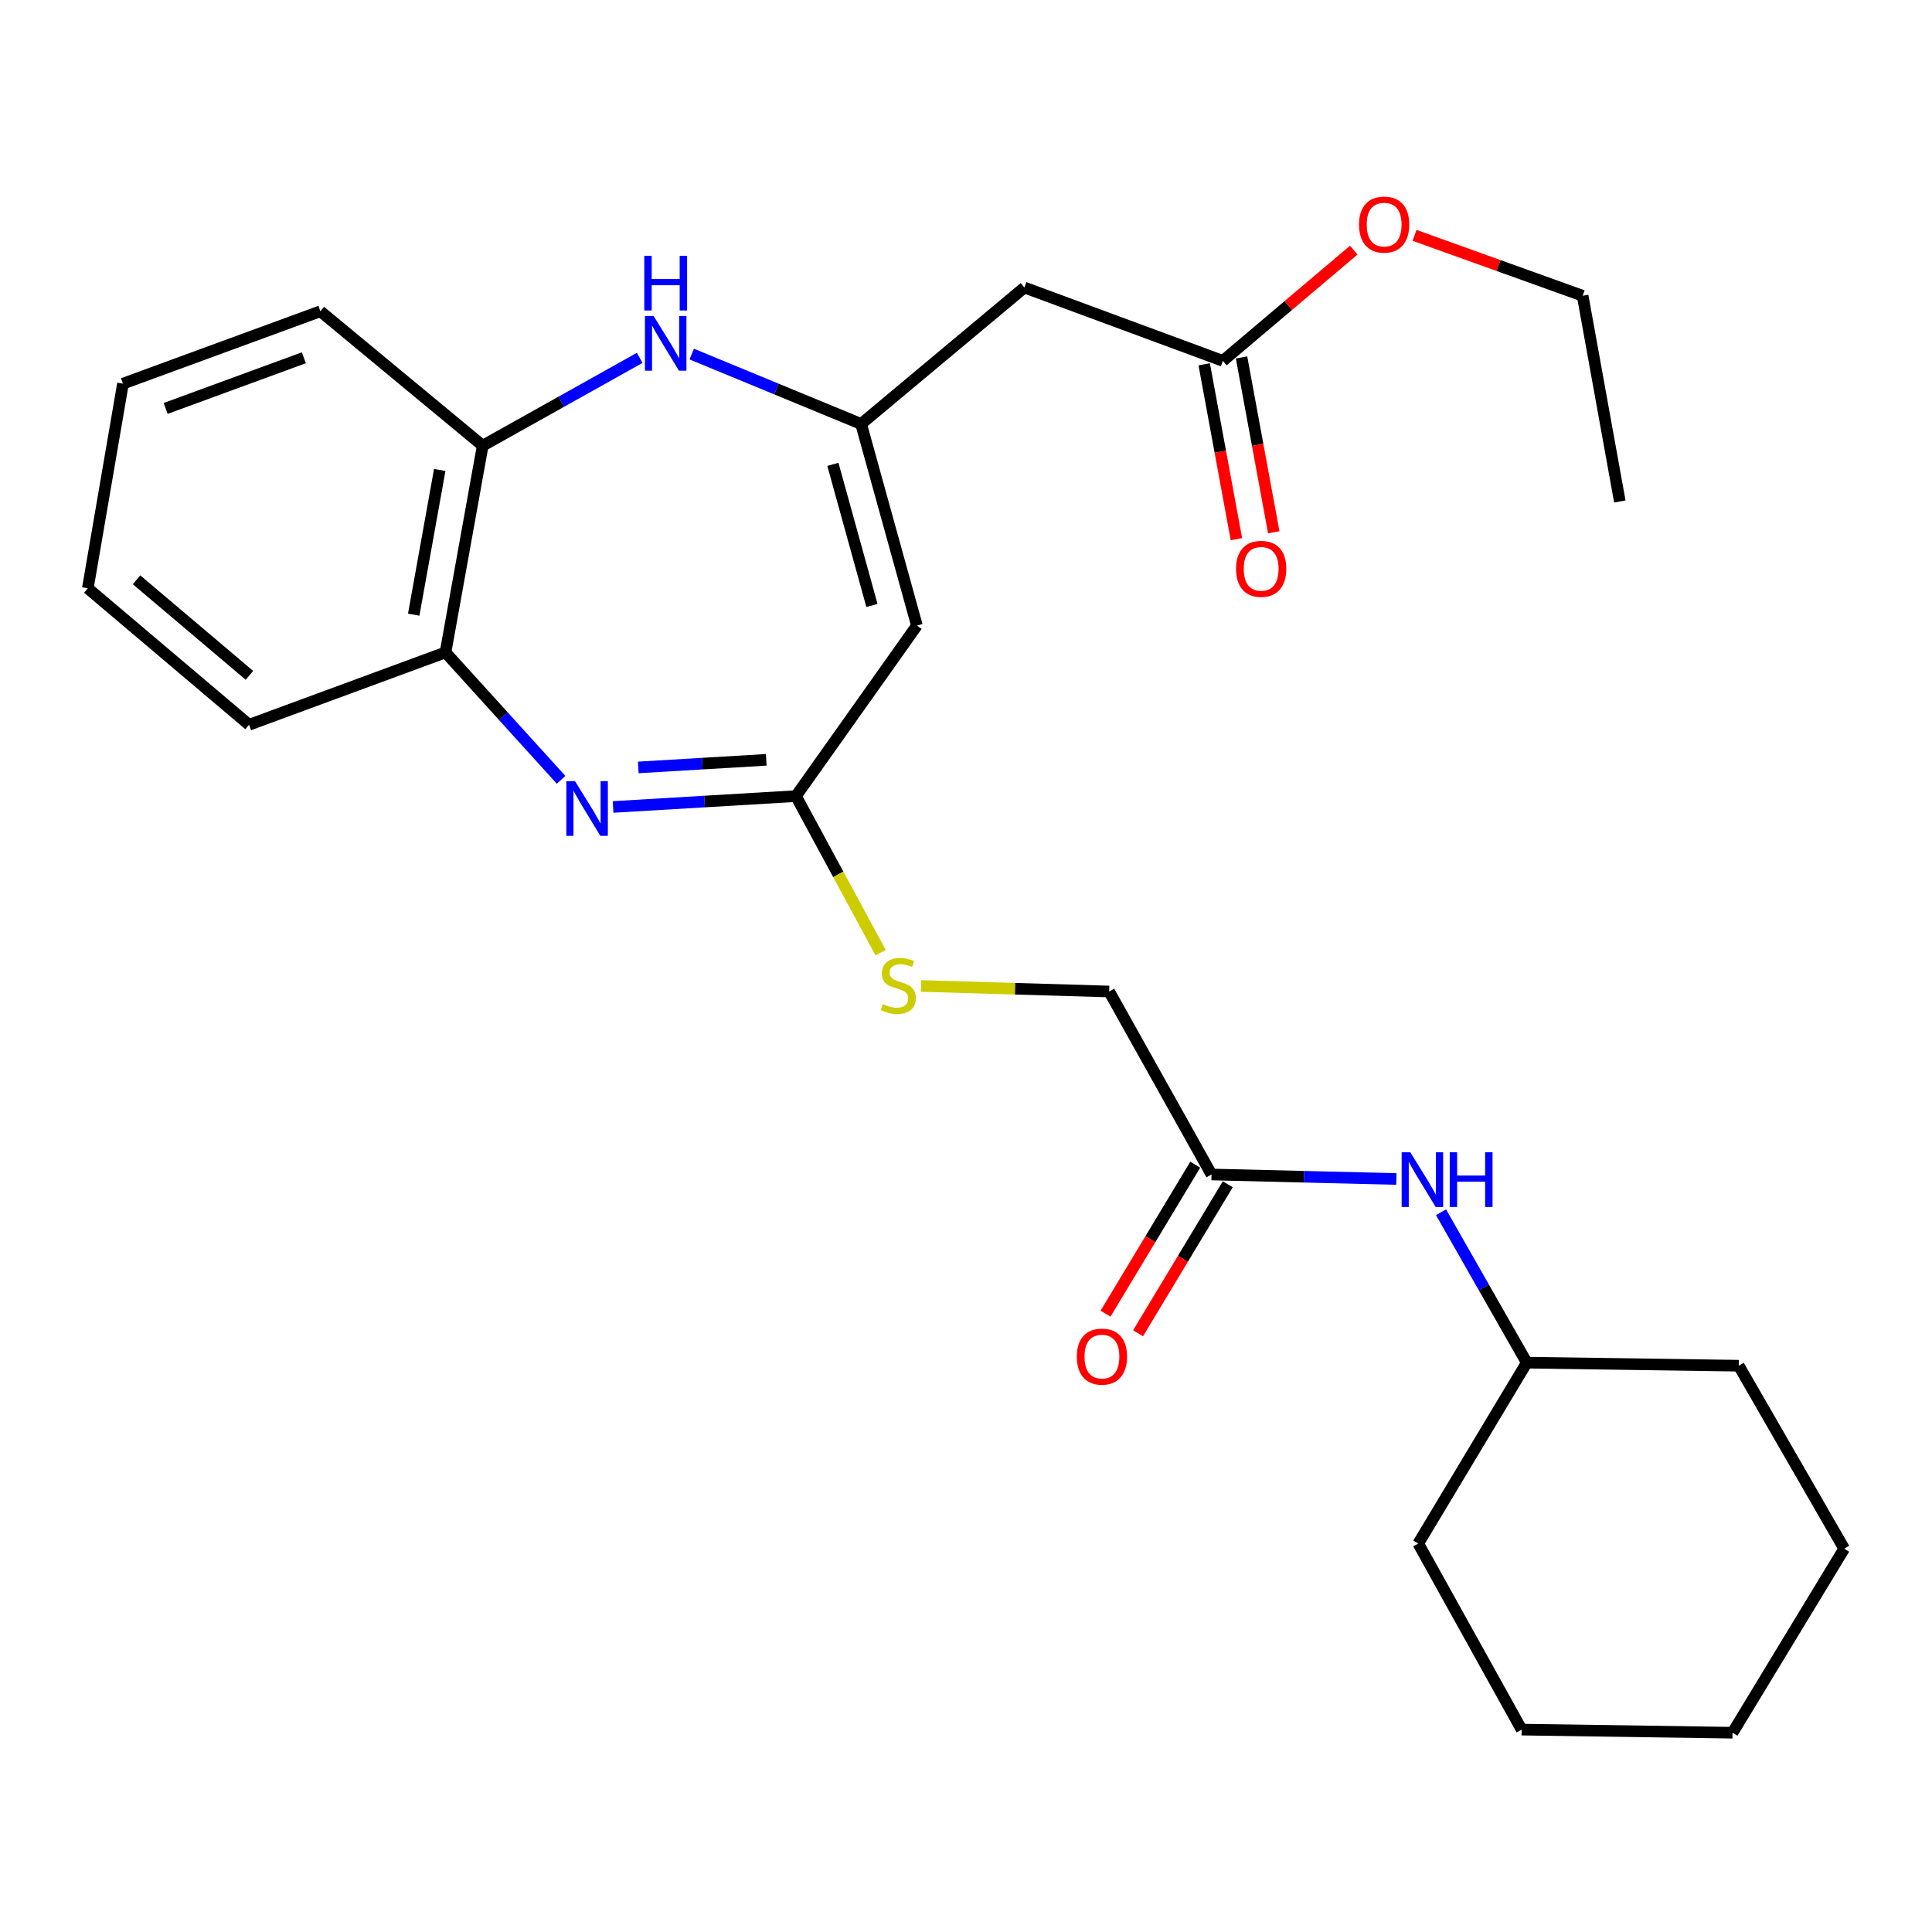 <?xml version='1.0' encoding='iso-8859-1'?>
<svg version='1.1' baseProfile='full'
              xmlns='http://www.w3.org/2000/svg'
                      xmlns:rdkit='http://www.rdkit.org/xml'
                      xmlns:xlink='http://www.w3.org/1999/xlink'
                  xml:space='preserve'
width='1000px' height='1000px' viewBox='0 0 1000 1000'>
<!-- END OF HEADER -->
<rect style='opacity:1.0;fill:#FFFFFF;stroke:none' width='1000' height='1000' x='0' y='0'> </rect>
<path class='bond-2' d='M 317.336,417.684 L 364.655,414.873' style='fill:none;fill-rule:evenodd;stroke:#0000FF;stroke-width:6px;stroke-linecap:butt;stroke-linejoin:miter;stroke-opacity:1' />
<path class='bond-2' d='M 364.655,414.873 L 411.973,412.062' style='fill:none;fill-rule:evenodd;stroke:#000000;stroke-width:6px;stroke-linecap:butt;stroke-linejoin:miter;stroke-opacity:1' />
<path class='bond-2' d='M 330.366,397.221 L 363.489,395.254' style='fill:none;fill-rule:evenodd;stroke:#0000FF;stroke-width:6px;stroke-linecap:butt;stroke-linejoin:miter;stroke-opacity:1' />
<path class='bond-2' d='M 363.489,395.254 L 396.612,393.286' style='fill:none;fill-rule:evenodd;stroke:#000000;stroke-width:6px;stroke-linecap:butt;stroke-linejoin:miter;stroke-opacity:1' />
<path class='bond-5' d='M 290.422,403.637 L 260.507,370.661' style='fill:none;fill-rule:evenodd;stroke:#0000FF;stroke-width:6px;stroke-linecap:butt;stroke-linejoin:miter;stroke-opacity:1' />
<path class='bond-5' d='M 260.507,370.661 L 230.592,337.684' style='fill:none;fill-rule:evenodd;stroke:#000000;stroke-width:6px;stroke-linecap:butt;stroke-linejoin:miter;stroke-opacity:1' />
<path class='bond-0' d='M 445.701,219.446 L 474.592,323.796' style='fill:none;fill-rule:evenodd;stroke:#000000;stroke-width:6px;stroke-linecap:butt;stroke-linejoin:miter;stroke-opacity:1' />
<path class='bond-0' d='M 431.094,240.342 L 451.317,313.387' style='fill:none;fill-rule:evenodd;stroke:#000000;stroke-width:6px;stroke-linecap:butt;stroke-linejoin:miter;stroke-opacity:1' />
<path class='bond-4' d='M 445.701,219.446 L 530.223,148.823' style='fill:none;fill-rule:evenodd;stroke:#000000;stroke-width:6px;stroke-linecap:butt;stroke-linejoin:miter;stroke-opacity:1' />
<path class='bond-27' d='M 445.701,219.446 L 401.869,201.355' style='fill:none;fill-rule:evenodd;stroke:#000000;stroke-width:6px;stroke-linecap:butt;stroke-linejoin:miter;stroke-opacity:1' />
<path class='bond-27' d='M 401.869,201.355 L 358.037,183.265' style='fill:none;fill-rule:evenodd;stroke:#0000FF;stroke-width:6px;stroke-linecap:butt;stroke-linejoin:miter;stroke-opacity:1' />
<path class='bond-1' d='M 474.592,323.796 L 411.973,412.062' style='fill:none;fill-rule:evenodd;stroke:#000000;stroke-width:6px;stroke-linecap:butt;stroke-linejoin:miter;stroke-opacity:1' />
<path class='bond-9' d='M 411.973,412.062 L 433.886,452.576' style='fill:none;fill-rule:evenodd;stroke:#000000;stroke-width:6px;stroke-linecap:butt;stroke-linejoin:miter;stroke-opacity:1' />
<path class='bond-9' d='M 433.886,452.576 L 455.798,493.089' style='fill:none;fill-rule:evenodd;stroke:#CCCC00;stroke-width:6px;stroke-linecap:butt;stroke-linejoin:miter;stroke-opacity:1' />
<path class='bond-3' d='M 331.108,185.228 L 290.475,207.954' style='fill:none;fill-rule:evenodd;stroke:#0000FF;stroke-width:6px;stroke-linecap:butt;stroke-linejoin:miter;stroke-opacity:1' />
<path class='bond-3' d='M 290.475,207.954 L 249.842,230.681' style='fill:none;fill-rule:evenodd;stroke:#000000;stroke-width:6px;stroke-linecap:butt;stroke-linejoin:miter;stroke-opacity:1' />
<path class='bond-7' d='M 530.223,148.823 L 632.957,186.788' style='fill:none;fill-rule:evenodd;stroke:#000000;stroke-width:6px;stroke-linecap:butt;stroke-linejoin:miter;stroke-opacity:1' />
<path class='bond-6' d='M 230.592,337.684 L 249.842,230.681' style='fill:none;fill-rule:evenodd;stroke:#000000;stroke-width:6px;stroke-linecap:butt;stroke-linejoin:miter;stroke-opacity:1' />
<path class='bond-6' d='M 214.136,318.154 L 227.611,243.252' style='fill:none;fill-rule:evenodd;stroke:#000000;stroke-width:6px;stroke-linecap:butt;stroke-linejoin:miter;stroke-opacity:1' />
<path class='bond-16' d='M 230.592,337.684 L 128.917,375.146' style='fill:none;fill-rule:evenodd;stroke:#000000;stroke-width:6px;stroke-linecap:butt;stroke-linejoin:miter;stroke-opacity:1' />
<path class='bond-17' d='M 249.842,230.681 L 165.833,161.107' style='fill:none;fill-rule:evenodd;stroke:#000000;stroke-width:6px;stroke-linecap:butt;stroke-linejoin:miter;stroke-opacity:1' />
<path class='bond-11' d='M 623.293,188.568 L 631.63,233.821' style='fill:none;fill-rule:evenodd;stroke:#000000;stroke-width:6px;stroke-linecap:butt;stroke-linejoin:miter;stroke-opacity:1' />
<path class='bond-11' d='M 631.63,233.821 L 639.968,279.074' style='fill:none;fill-rule:evenodd;stroke:#FF0000;stroke-width:6px;stroke-linecap:butt;stroke-linejoin:miter;stroke-opacity:1' />
<path class='bond-11' d='M 642.621,185.007 L 650.959,230.26' style='fill:none;fill-rule:evenodd;stroke:#000000;stroke-width:6px;stroke-linecap:butt;stroke-linejoin:miter;stroke-opacity:1' />
<path class='bond-11' d='M 650.959,230.26 L 659.296,275.513' style='fill:none;fill-rule:evenodd;stroke:#FF0000;stroke-width:6px;stroke-linecap:butt;stroke-linejoin:miter;stroke-opacity:1' />
<path class='bond-14' d='M 632.957,186.788 L 666.827,158.132' style='fill:none;fill-rule:evenodd;stroke:#000000;stroke-width:6px;stroke-linecap:butt;stroke-linejoin:miter;stroke-opacity:1' />
<path class='bond-14' d='M 666.827,158.132 L 700.697,129.477' style='fill:none;fill-rule:evenodd;stroke:#FF0000;stroke-width:6px;stroke-linecap:butt;stroke-linejoin:miter;stroke-opacity:1' />
<path class='bond-8' d='M 627.072,607.911 L 574.105,513.202' style='fill:none;fill-rule:evenodd;stroke:#000000;stroke-width:6px;stroke-linecap:butt;stroke-linejoin:miter;stroke-opacity:1' />
<path class='bond-10' d='M 627.072,607.911 L 674.919,609.079' style='fill:none;fill-rule:evenodd;stroke:#000000;stroke-width:6px;stroke-linecap:butt;stroke-linejoin:miter;stroke-opacity:1' />
<path class='bond-10' d='M 674.919,609.079 L 722.767,610.246' style='fill:none;fill-rule:evenodd;stroke:#0000FF;stroke-width:6px;stroke-linecap:butt;stroke-linejoin:miter;stroke-opacity:1' />
<path class='bond-12' d='M 618.653,602.842 L 595.436,641.4' style='fill:none;fill-rule:evenodd;stroke:#000000;stroke-width:6px;stroke-linecap:butt;stroke-linejoin:miter;stroke-opacity:1' />
<path class='bond-12' d='M 595.436,641.4 L 572.219,679.958' style='fill:none;fill-rule:evenodd;stroke:#FF0000;stroke-width:6px;stroke-linecap:butt;stroke-linejoin:miter;stroke-opacity:1' />
<path class='bond-12' d='M 635.49,612.98 L 612.273,651.538' style='fill:none;fill-rule:evenodd;stroke:#000000;stroke-width:6px;stroke-linecap:butt;stroke-linejoin:miter;stroke-opacity:1' />
<path class='bond-12' d='M 612.273,651.538 L 589.056,690.096' style='fill:none;fill-rule:evenodd;stroke:#FF0000;stroke-width:6px;stroke-linecap:butt;stroke-linejoin:miter;stroke-opacity:1' />
<path class='bond-13' d='M 476.75,510.339 L 525.428,511.771' style='fill:none;fill-rule:evenodd;stroke:#CCCC00;stroke-width:6px;stroke-linecap:butt;stroke-linejoin:miter;stroke-opacity:1' />
<path class='bond-13' d='M 525.428,511.771 L 574.105,513.202' style='fill:none;fill-rule:evenodd;stroke:#000000;stroke-width:6px;stroke-linecap:butt;stroke-linejoin:miter;stroke-opacity:1' />
<path class='bond-15' d='M 745.865,627.461 L 768.059,666.384' style='fill:none;fill-rule:evenodd;stroke:#0000FF;stroke-width:6px;stroke-linecap:butt;stroke-linejoin:miter;stroke-opacity:1' />
<path class='bond-15' d='M 768.059,666.384 L 790.252,705.306' style='fill:none;fill-rule:evenodd;stroke:#000000;stroke-width:6px;stroke-linecap:butt;stroke-linejoin:miter;stroke-opacity:1' />
<path class='bond-18' d='M 732.16,121.817 L 775.668,137.449' style='fill:none;fill-rule:evenodd;stroke:#FF0000;stroke-width:6px;stroke-linecap:butt;stroke-linejoin:miter;stroke-opacity:1' />
<path class='bond-18' d='M 775.668,137.449 L 819.175,153.082' style='fill:none;fill-rule:evenodd;stroke:#000000;stroke-width:6px;stroke-linecap:butt;stroke-linejoin:miter;stroke-opacity:1' />
<path class='bond-19' d='M 790.252,705.306 L 734.086,798.923' style='fill:none;fill-rule:evenodd;stroke:#000000;stroke-width:6px;stroke-linecap:butt;stroke-linejoin:miter;stroke-opacity:1' />
<path class='bond-20' d='M 790.252,705.306 L 899.974,706.889' style='fill:none;fill-rule:evenodd;stroke:#000000;stroke-width:6px;stroke-linecap:butt;stroke-linejoin:miter;stroke-opacity:1' />
<path class='bond-23' d='M 128.917,375.146 L 45.455,304.502' style='fill:none;fill-rule:evenodd;stroke:#000000;stroke-width:6px;stroke-linecap:butt;stroke-linejoin:miter;stroke-opacity:1' />
<path class='bond-23' d='M 129.095,349.548 L 70.671,300.097' style='fill:none;fill-rule:evenodd;stroke:#000000;stroke-width:6px;stroke-linecap:butt;stroke-linejoin:miter;stroke-opacity:1' />
<path class='bond-28' d='M 165.833,161.107 L 63.645,198.58' style='fill:none;fill-rule:evenodd;stroke:#000000;stroke-width:6px;stroke-linecap:butt;stroke-linejoin:miter;stroke-opacity:1' />
<path class='bond-28' d='M 157.271,185.18 L 85.74,211.411' style='fill:none;fill-rule:evenodd;stroke:#000000;stroke-width:6px;stroke-linecap:butt;stroke-linejoin:miter;stroke-opacity:1' />
<path class='bond-21' d='M 819.175,153.082 L 838.425,259.572' style='fill:none;fill-rule:evenodd;stroke:#000000;stroke-width:6px;stroke-linecap:butt;stroke-linejoin:miter;stroke-opacity:1' />
<path class='bond-25' d='M 734.086,798.923 L 787.599,895.248' style='fill:none;fill-rule:evenodd;stroke:#000000;stroke-width:6px;stroke-linecap:butt;stroke-linejoin:miter;stroke-opacity:1' />
<path class='bond-24' d='M 899.974,706.889 L 954.545,801.598' style='fill:none;fill-rule:evenodd;stroke:#000000;stroke-width:6px;stroke-linecap:butt;stroke-linejoin:miter;stroke-opacity:1' />
<path class='bond-22' d='M 63.645,198.58 L 45.455,304.502' style='fill:none;fill-rule:evenodd;stroke:#000000;stroke-width:6px;stroke-linecap:butt;stroke-linejoin:miter;stroke-opacity:1' />
<path class='bond-26' d='M 954.545,801.598 L 896.764,896.853' style='fill:none;fill-rule:evenodd;stroke:#000000;stroke-width:6px;stroke-linecap:butt;stroke-linejoin:miter;stroke-opacity:1' />
<path class='bond-29' d='M 787.599,895.248 L 896.764,896.853' style='fill:none;fill-rule:evenodd;stroke:#000000;stroke-width:6px;stroke-linecap:butt;stroke-linejoin:miter;stroke-opacity:1' />
<path  class='atom-0' d='M 297.629 404.323
L 306.909 419.323
Q 307.829 420.803, 309.309 423.483
Q 310.789 426.163, 310.869 426.323
L 310.869 404.323
L 314.629 404.323
L 314.629 432.643
L 310.749 432.643
L 300.789 416.243
Q 299.629 414.323, 298.389 412.123
Q 297.189 409.923, 296.829 409.243
L 296.829 432.643
L 293.149 432.643
L 293.149 404.323
L 297.629 404.323
' fill='#0000FF'/>
<path  class='atom-4' d='M 338.301 163.543
L 347.581 178.543
Q 348.501 180.023, 349.981 182.703
Q 351.461 185.383, 351.541 185.543
L 351.541 163.543
L 355.301 163.543
L 355.301 191.863
L 351.421 191.863
L 341.461 175.463
Q 340.301 173.543, 339.061 171.343
Q 337.861 169.143, 337.501 168.463
L 337.501 191.863
L 333.821 191.863
L 333.821 163.543
L 338.301 163.543
' fill='#0000FF'/>
<path  class='atom-4' d='M 333.481 132.391
L 337.321 132.391
L 337.321 144.431
L 351.801 144.431
L 351.801 132.391
L 355.641 132.391
L 355.641 160.711
L 351.801 160.711
L 351.801 147.631
L 337.321 147.631
L 337.321 160.711
L 333.481 160.711
L 333.481 132.391
' fill='#0000FF'/>
<path  class='atom-10' d='M 456.94 519.712
Q 457.26 519.832, 458.58 520.392
Q 459.9 520.952, 461.34 521.312
Q 462.82 521.632, 464.26 521.632
Q 466.94 521.632, 468.5 520.352
Q 470.06 519.032, 470.06 516.752
Q 470.06 515.192, 469.26 514.232
Q 468.5 513.272, 467.3 512.752
Q 466.1 512.232, 464.1 511.632
Q 461.58 510.872, 460.06 510.152
Q 458.58 509.432, 457.5 507.912
Q 456.46 506.392, 456.46 503.832
Q 456.46 500.272, 458.86 498.072
Q 461.3 495.872, 466.1 495.872
Q 469.38 495.872, 473.1 497.432
L 472.18 500.512
Q 468.78 499.112, 466.22 499.112
Q 463.46 499.112, 461.94 500.272
Q 460.42 501.392, 460.46 503.352
Q 460.46 504.872, 461.22 505.792
Q 462.02 506.712, 463.14 507.232
Q 464.3 507.752, 466.22 508.352
Q 468.78 509.152, 470.3 509.952
Q 471.82 510.752, 472.9 512.392
Q 474.02 513.992, 474.02 516.752
Q 474.02 520.672, 471.38 522.792
Q 468.78 524.872, 464.42 524.872
Q 461.9 524.872, 459.98 524.312
Q 458.1 523.792, 455.86 522.872
L 456.94 519.712
' fill='#CCCC00'/>
<path  class='atom-11' d='M 729.977 596.415
L 739.257 611.415
Q 740.177 612.895, 741.657 615.575
Q 743.137 618.255, 743.217 618.415
L 743.217 596.415
L 746.977 596.415
L 746.977 624.735
L 743.097 624.735
L 733.137 608.335
Q 731.977 606.415, 730.737 604.215
Q 729.537 602.015, 729.177 601.335
L 729.177 624.735
L 725.497 624.735
L 725.497 596.415
L 729.977 596.415
' fill='#0000FF'/>
<path  class='atom-11' d='M 750.377 596.415
L 754.217 596.415
L 754.217 608.455
L 768.697 608.455
L 768.697 596.415
L 772.537 596.415
L 772.537 624.735
L 768.697 624.735
L 768.697 611.655
L 754.217 611.655
L 754.217 624.735
L 750.377 624.735
L 750.377 596.415
' fill='#0000FF'/>
<path  class='atom-12' d='M 639.774 294.428
Q 639.774 287.628, 643.134 283.828
Q 646.494 280.028, 652.774 280.028
Q 659.054 280.028, 662.414 283.828
Q 665.774 287.628, 665.774 294.428
Q 665.774 301.308, 662.374 305.228
Q 658.974 309.108, 652.774 309.108
Q 646.534 309.108, 643.134 305.228
Q 639.774 301.348, 639.774 294.428
M 652.774 305.908
Q 657.094 305.908, 659.414 303.028
Q 661.774 300.108, 661.774 294.428
Q 661.774 288.868, 659.414 286.068
Q 657.094 283.228, 652.774 283.228
Q 648.454 283.228, 646.094 286.028
Q 643.774 288.828, 643.774 294.428
Q 643.774 300.148, 646.094 303.028
Q 648.454 305.908, 652.774 305.908
' fill='#FF0000'/>
<path  class='atom-13' d='M 557.36 702.176
Q 557.36 695.376, 560.72 691.576
Q 564.08 687.776, 570.36 687.776
Q 576.64 687.776, 580 691.576
Q 583.36 695.376, 583.36 702.176
Q 583.36 709.056, 579.96 712.976
Q 576.56 716.856, 570.36 716.856
Q 564.12 716.856, 560.72 712.976
Q 557.36 709.096, 557.36 702.176
M 570.36 713.656
Q 574.68 713.656, 577 710.776
Q 579.36 707.856, 579.36 702.176
Q 579.36 696.616, 577 693.816
Q 574.68 690.976, 570.36 690.976
Q 566.04 690.976, 563.68 693.776
Q 561.36 696.576, 561.36 702.176
Q 561.36 707.896, 563.68 710.776
Q 566.04 713.656, 570.36 713.656
' fill='#FF0000'/>
<path  class='atom-15' d='M 703.43 116.246
Q 703.43 109.446, 706.79 105.646
Q 710.15 101.846, 716.43 101.846
Q 722.71 101.846, 726.07 105.646
Q 729.43 109.446, 729.43 116.246
Q 729.43 123.126, 726.03 127.046
Q 722.63 130.926, 716.43 130.926
Q 710.19 130.926, 706.79 127.046
Q 703.43 123.166, 703.43 116.246
M 716.43 127.726
Q 720.75 127.726, 723.07 124.846
Q 725.43 121.926, 725.43 116.246
Q 725.43 110.686, 723.07 107.886
Q 720.75 105.046, 716.43 105.046
Q 712.11 105.046, 709.75 107.846
Q 707.43 110.646, 707.43 116.246
Q 707.43 121.966, 709.75 124.846
Q 712.11 127.726, 716.43 127.726
' fill='#FF0000'/>
</svg>
